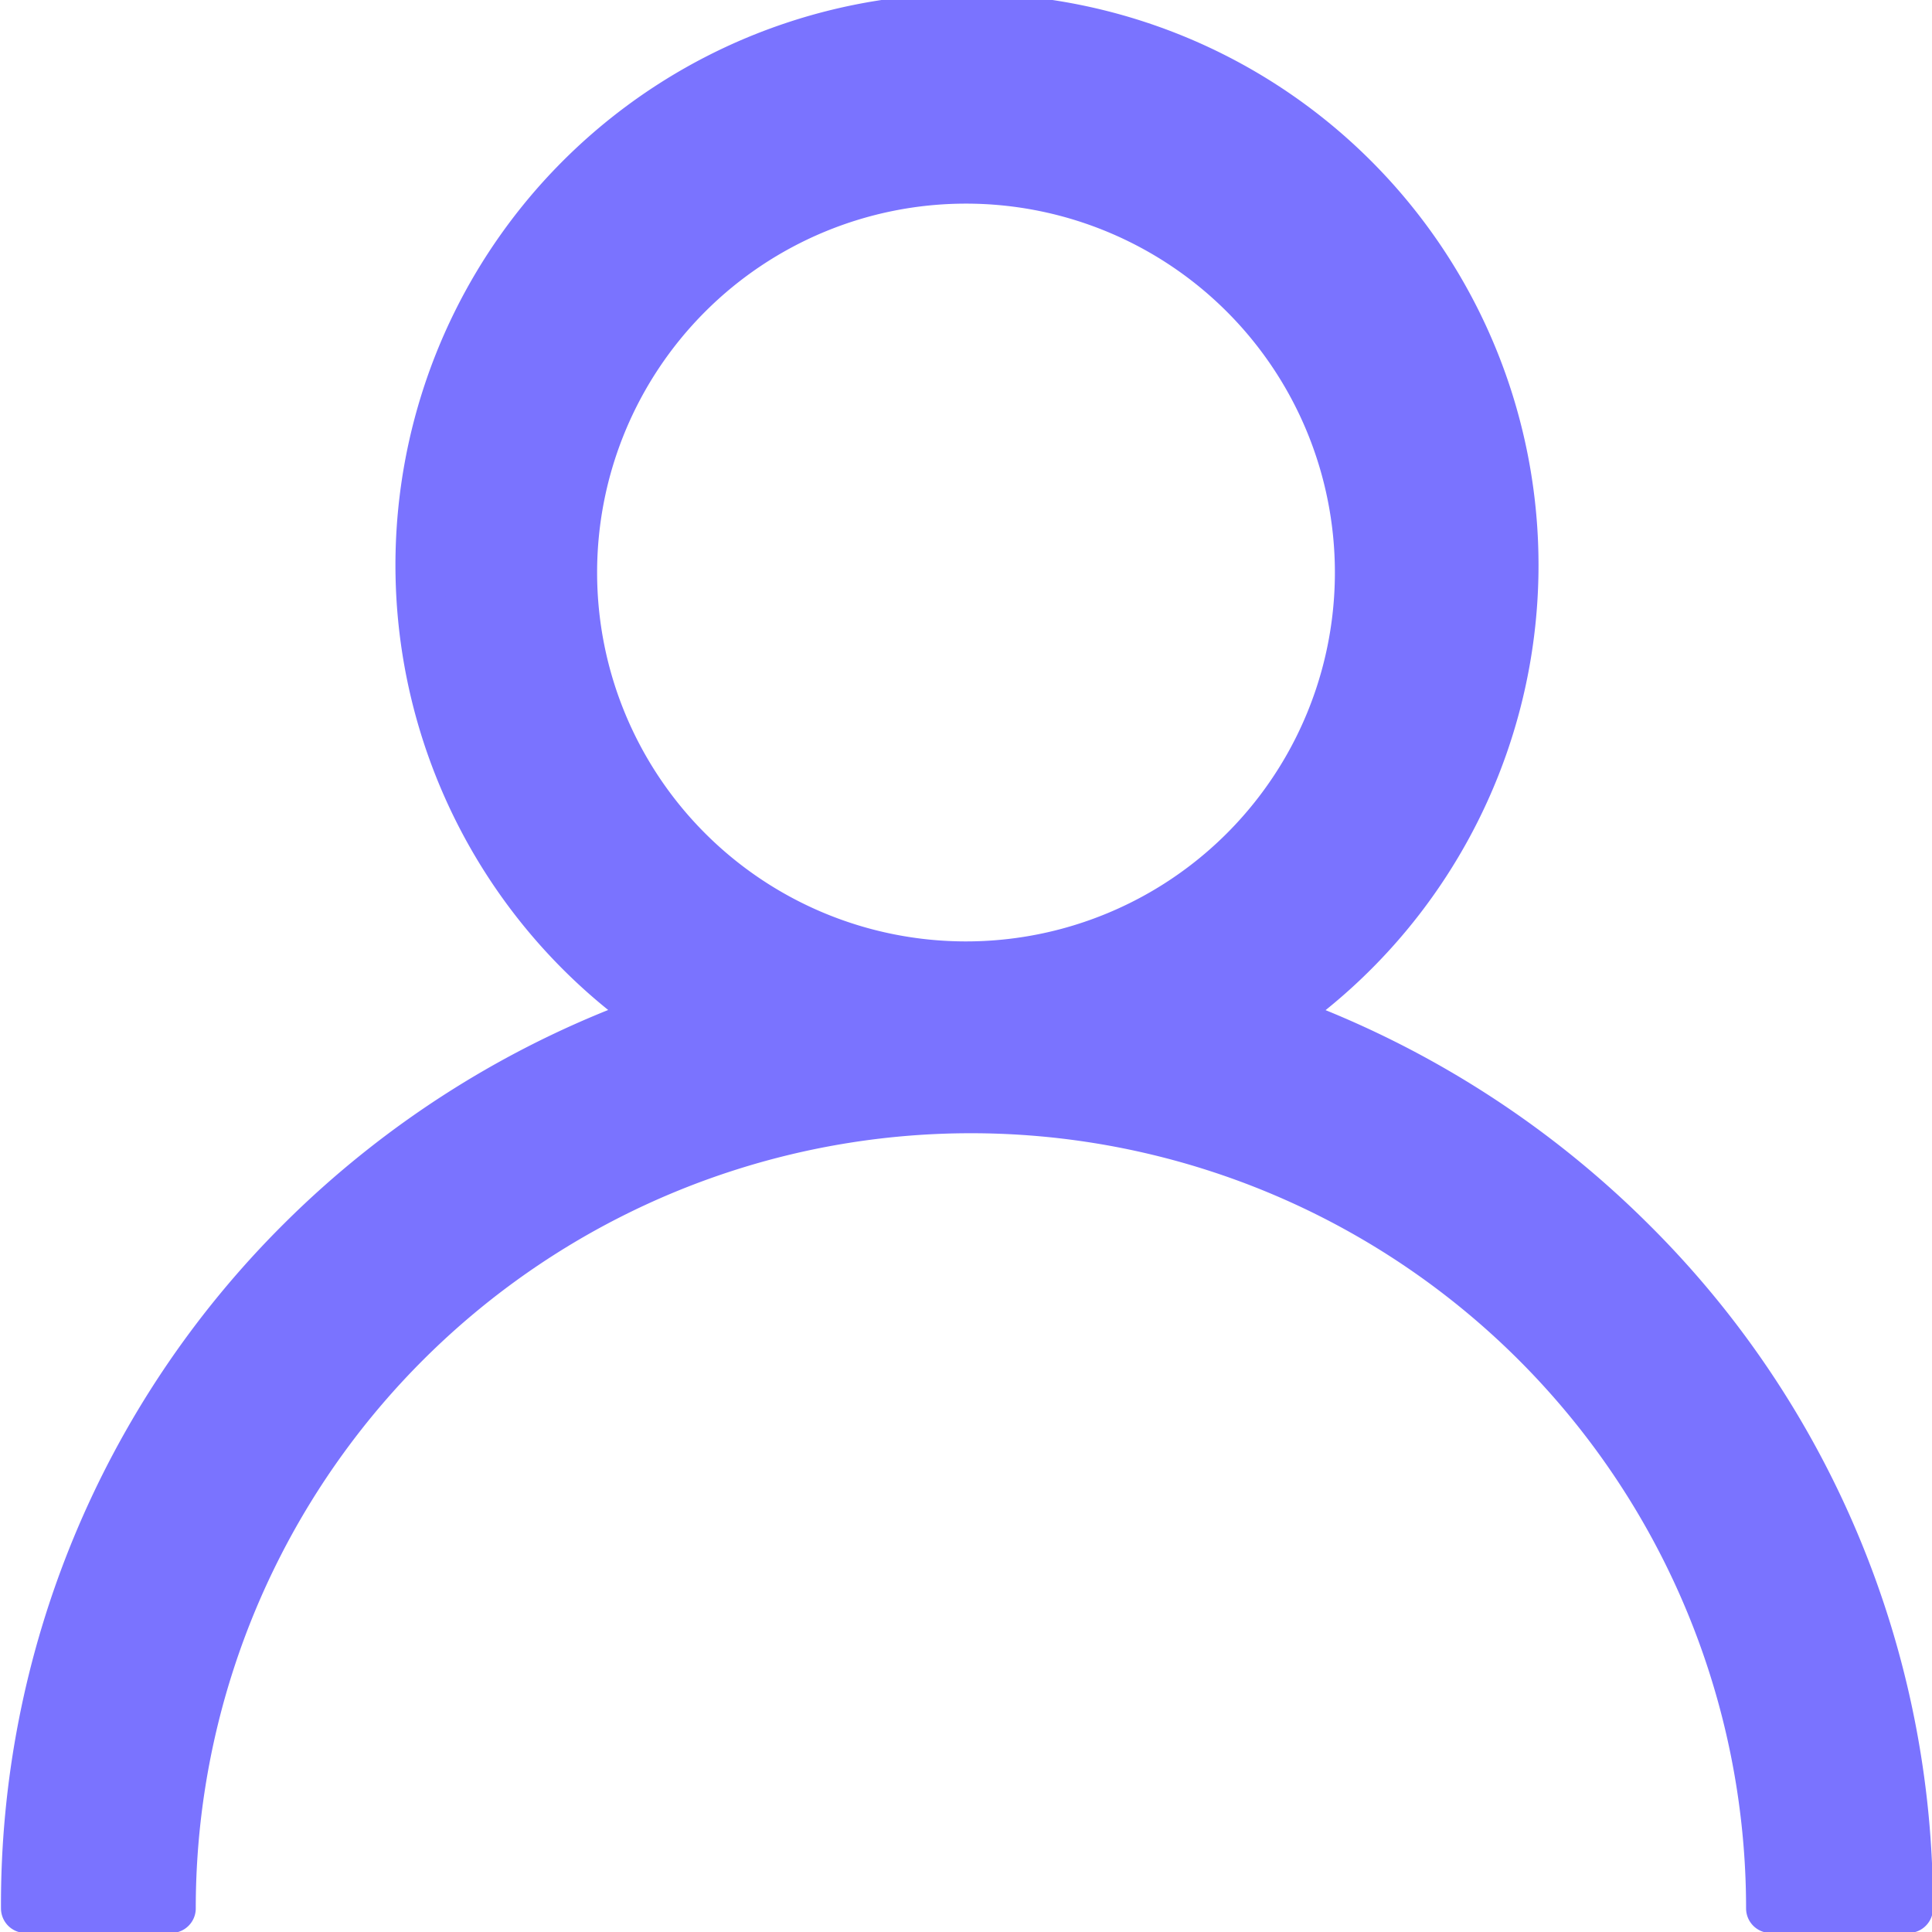 <?xml version="1.0" encoding="UTF-8"?> <svg xmlns="http://www.w3.org/2000/svg" viewBox="0 0 9.82 9.82"> <defs> <style>.cls-1{fill:#7a73ff;stroke:#7a73ff;stroke-linecap:round;stroke-linejoin:round;stroke-width:0.25px;}</style> </defs> <g id="Слой_2" data-name="Слой 2"> <g id="Слой_1-2" data-name="Слой 1"> <path class="cls-1" d="M8.29,6.31A4.87,4.87,0,0,0,6.48,5.17a2.78,2.78,0,1,0-3.13,0A4.83,4.83,0,0,0,1.53,6.31,4.75,4.75,0,0,0,.13,9.7H.87A4,4,0,0,1,9,9.7H9.7A4.76,4.76,0,0,0,8.29,6.31ZM4.91,4.91a2,2,0,1,1,2-2A2,2,0,0,1,4.91,4.91Z"></path> </g> </g> </svg> 